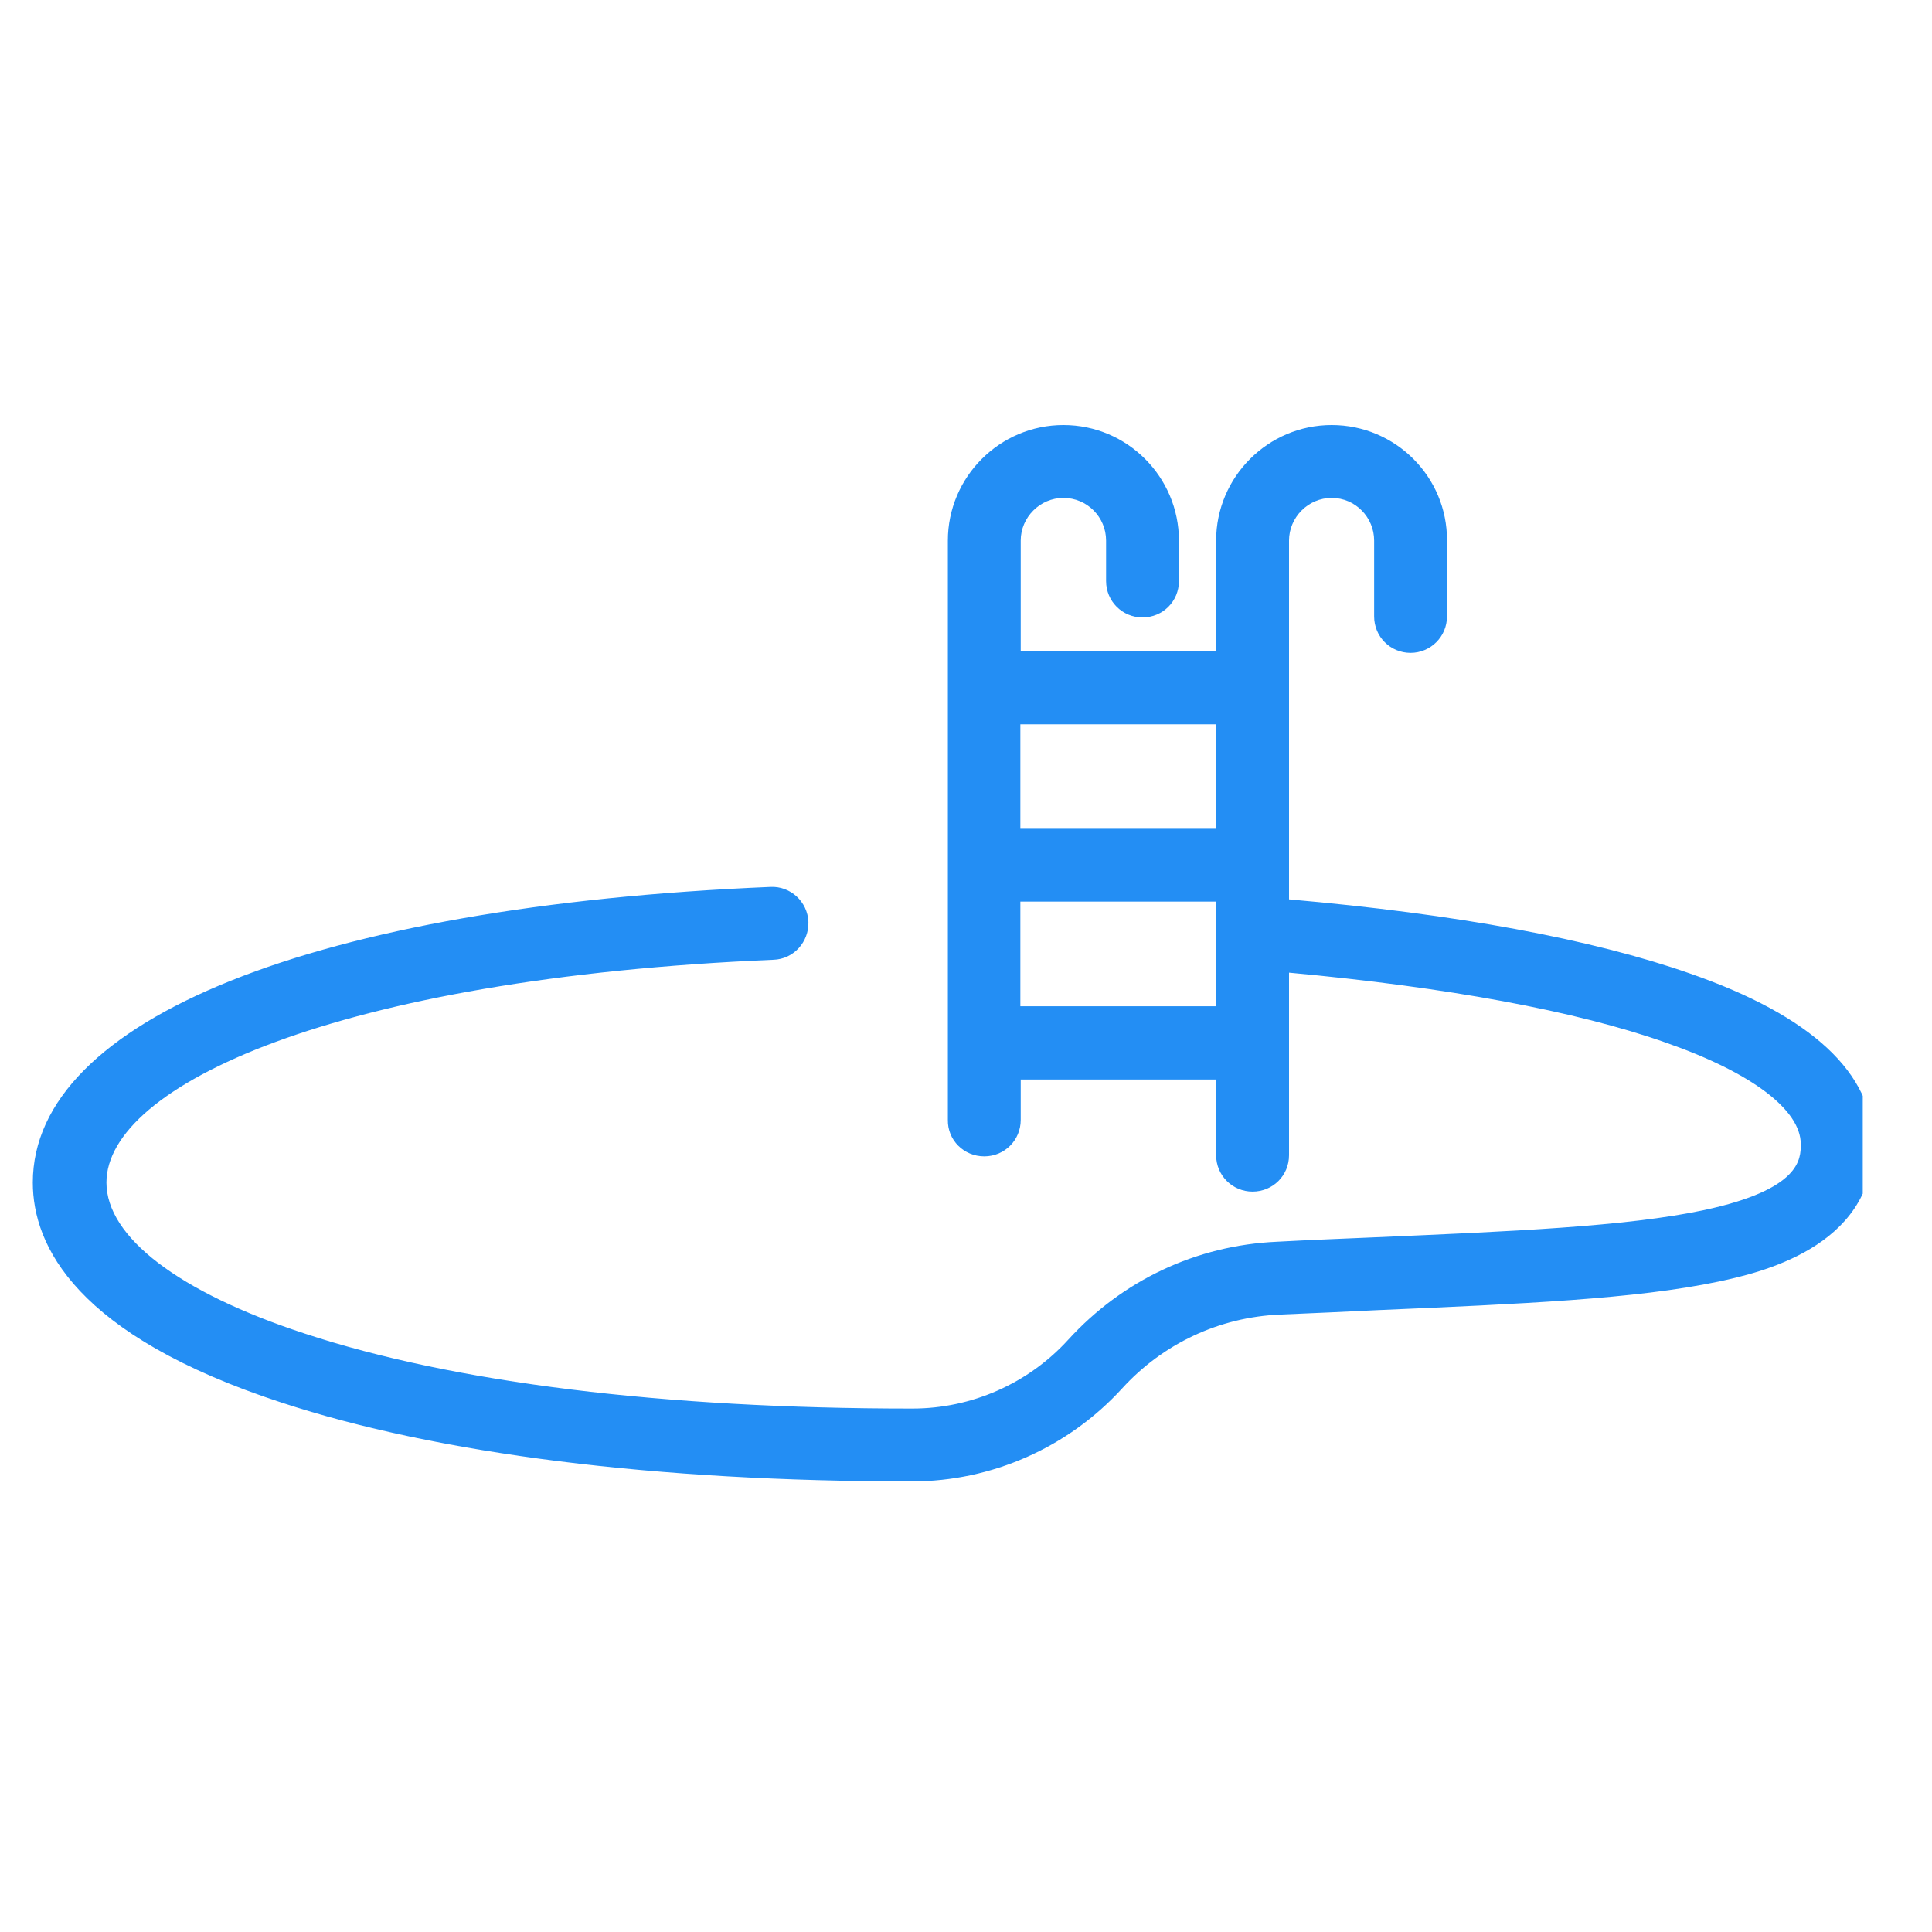 <svg xmlns="http://www.w3.org/2000/svg" xmlns:xlink="http://www.w3.org/1999/xlink" width="50" viewBox="0 0 37.5 37.5" height="50" preserveAspectRatio="xMidYMid meet"><defs><clipPath id="5174e789c7"><path d="M 0.629 8.25 L 36.156 8.25 L 36.156 28.973 L 0.629 28.973 Z M 0.629 8.25 " clip-rule="nonzero"></path></clipPath></defs><g clip-path="url(#5174e789c7)"><path fill="#238ef4" d="M 32.801 18.895 C 30.902 18.23 28.277 17.742 25.02 17.457 L 25.02 10.492 C 25.02 10.043 25.391 9.664 25.848 9.664 C 26.309 9.664 26.672 10.043 26.672 10.492 L 26.672 11.965 C 26.672 12.355 26.984 12.672 27.379 12.672 C 27.77 12.672 28.086 12.355 28.086 11.965 L 28.086 10.492 C 28.094 9.258 27.086 8.25 25.848 8.25 C 24.613 8.25 23.605 9.258 23.605 10.492 L 23.605 12.637 L 19.812 12.637 L 19.812 10.492 C 19.812 10.043 20.184 9.664 20.641 9.664 C 21.098 9.664 21.469 10.035 21.469 10.492 L 21.469 11.277 C 21.469 11.672 21.785 11.984 22.176 11.984 C 22.57 11.984 22.883 11.672 22.883 11.277 L 22.883 10.492 C 22.883 9.258 21.879 8.25 20.641 8.25 C 19.406 8.25 18.398 9.258 18.398 10.492 L 18.398 21.738 C 18.391 22.129 18.707 22.445 19.105 22.445 C 19.5 22.445 19.812 22.129 19.812 21.738 L 19.812 20.953 L 23.605 20.953 L 23.605 22.422 C 23.605 22.816 23.922 23.129 24.312 23.129 C 24.707 23.129 25.02 22.816 25.02 22.422 L 25.02 18.879 C 28.07 19.16 30.594 19.621 32.336 20.238 C 33.992 20.816 34.953 21.539 34.953 22.207 C 34.953 22.496 34.953 23.086 33.074 23.488 C 31.57 23.809 29.309 23.902 26.684 24.016 C 26.078 24.043 25.441 24.066 24.785 24.102 C 23.219 24.172 21.785 24.852 20.734 26.004 C 19.961 26.852 18.863 27.34 17.711 27.34 L 17.691 27.34 C 12.883 27.34 8.809 26.84 5.91 25.883 C 3.465 25.082 2.066 24.008 2.066 22.953 C 2.066 21.078 6.512 18.988 15.012 18.629 C 15.406 18.617 15.703 18.281 15.691 17.895 C 15.676 17.5 15.34 17.195 14.953 17.215 C 6.117 17.586 0.637 19.785 0.637 22.953 C 0.637 24.18 1.473 25.918 5.461 27.223 C 8.504 28.223 12.727 28.754 17.684 28.754 L 17.703 28.754 C 19.25 28.754 20.734 28.094 21.777 26.953 C 22.57 26.082 23.664 25.566 24.844 25.516 C 25.5 25.488 26.129 25.461 26.734 25.43 C 29.535 25.309 31.742 25.215 33.359 24.875 C 34.102 24.715 36.359 24.23 36.359 22.207 C 36.359 20.828 35.16 19.715 32.801 18.895 Z M 23.598 19.531 L 19.805 19.531 L 19.805 17.5 L 23.598 17.5 Z M 23.598 16.086 L 19.805 16.086 L 19.805 14.059 L 23.598 14.059 Z M 23.598 16.086 " fill-opacity="1" fill-rule="nonzero"></path></g></svg>